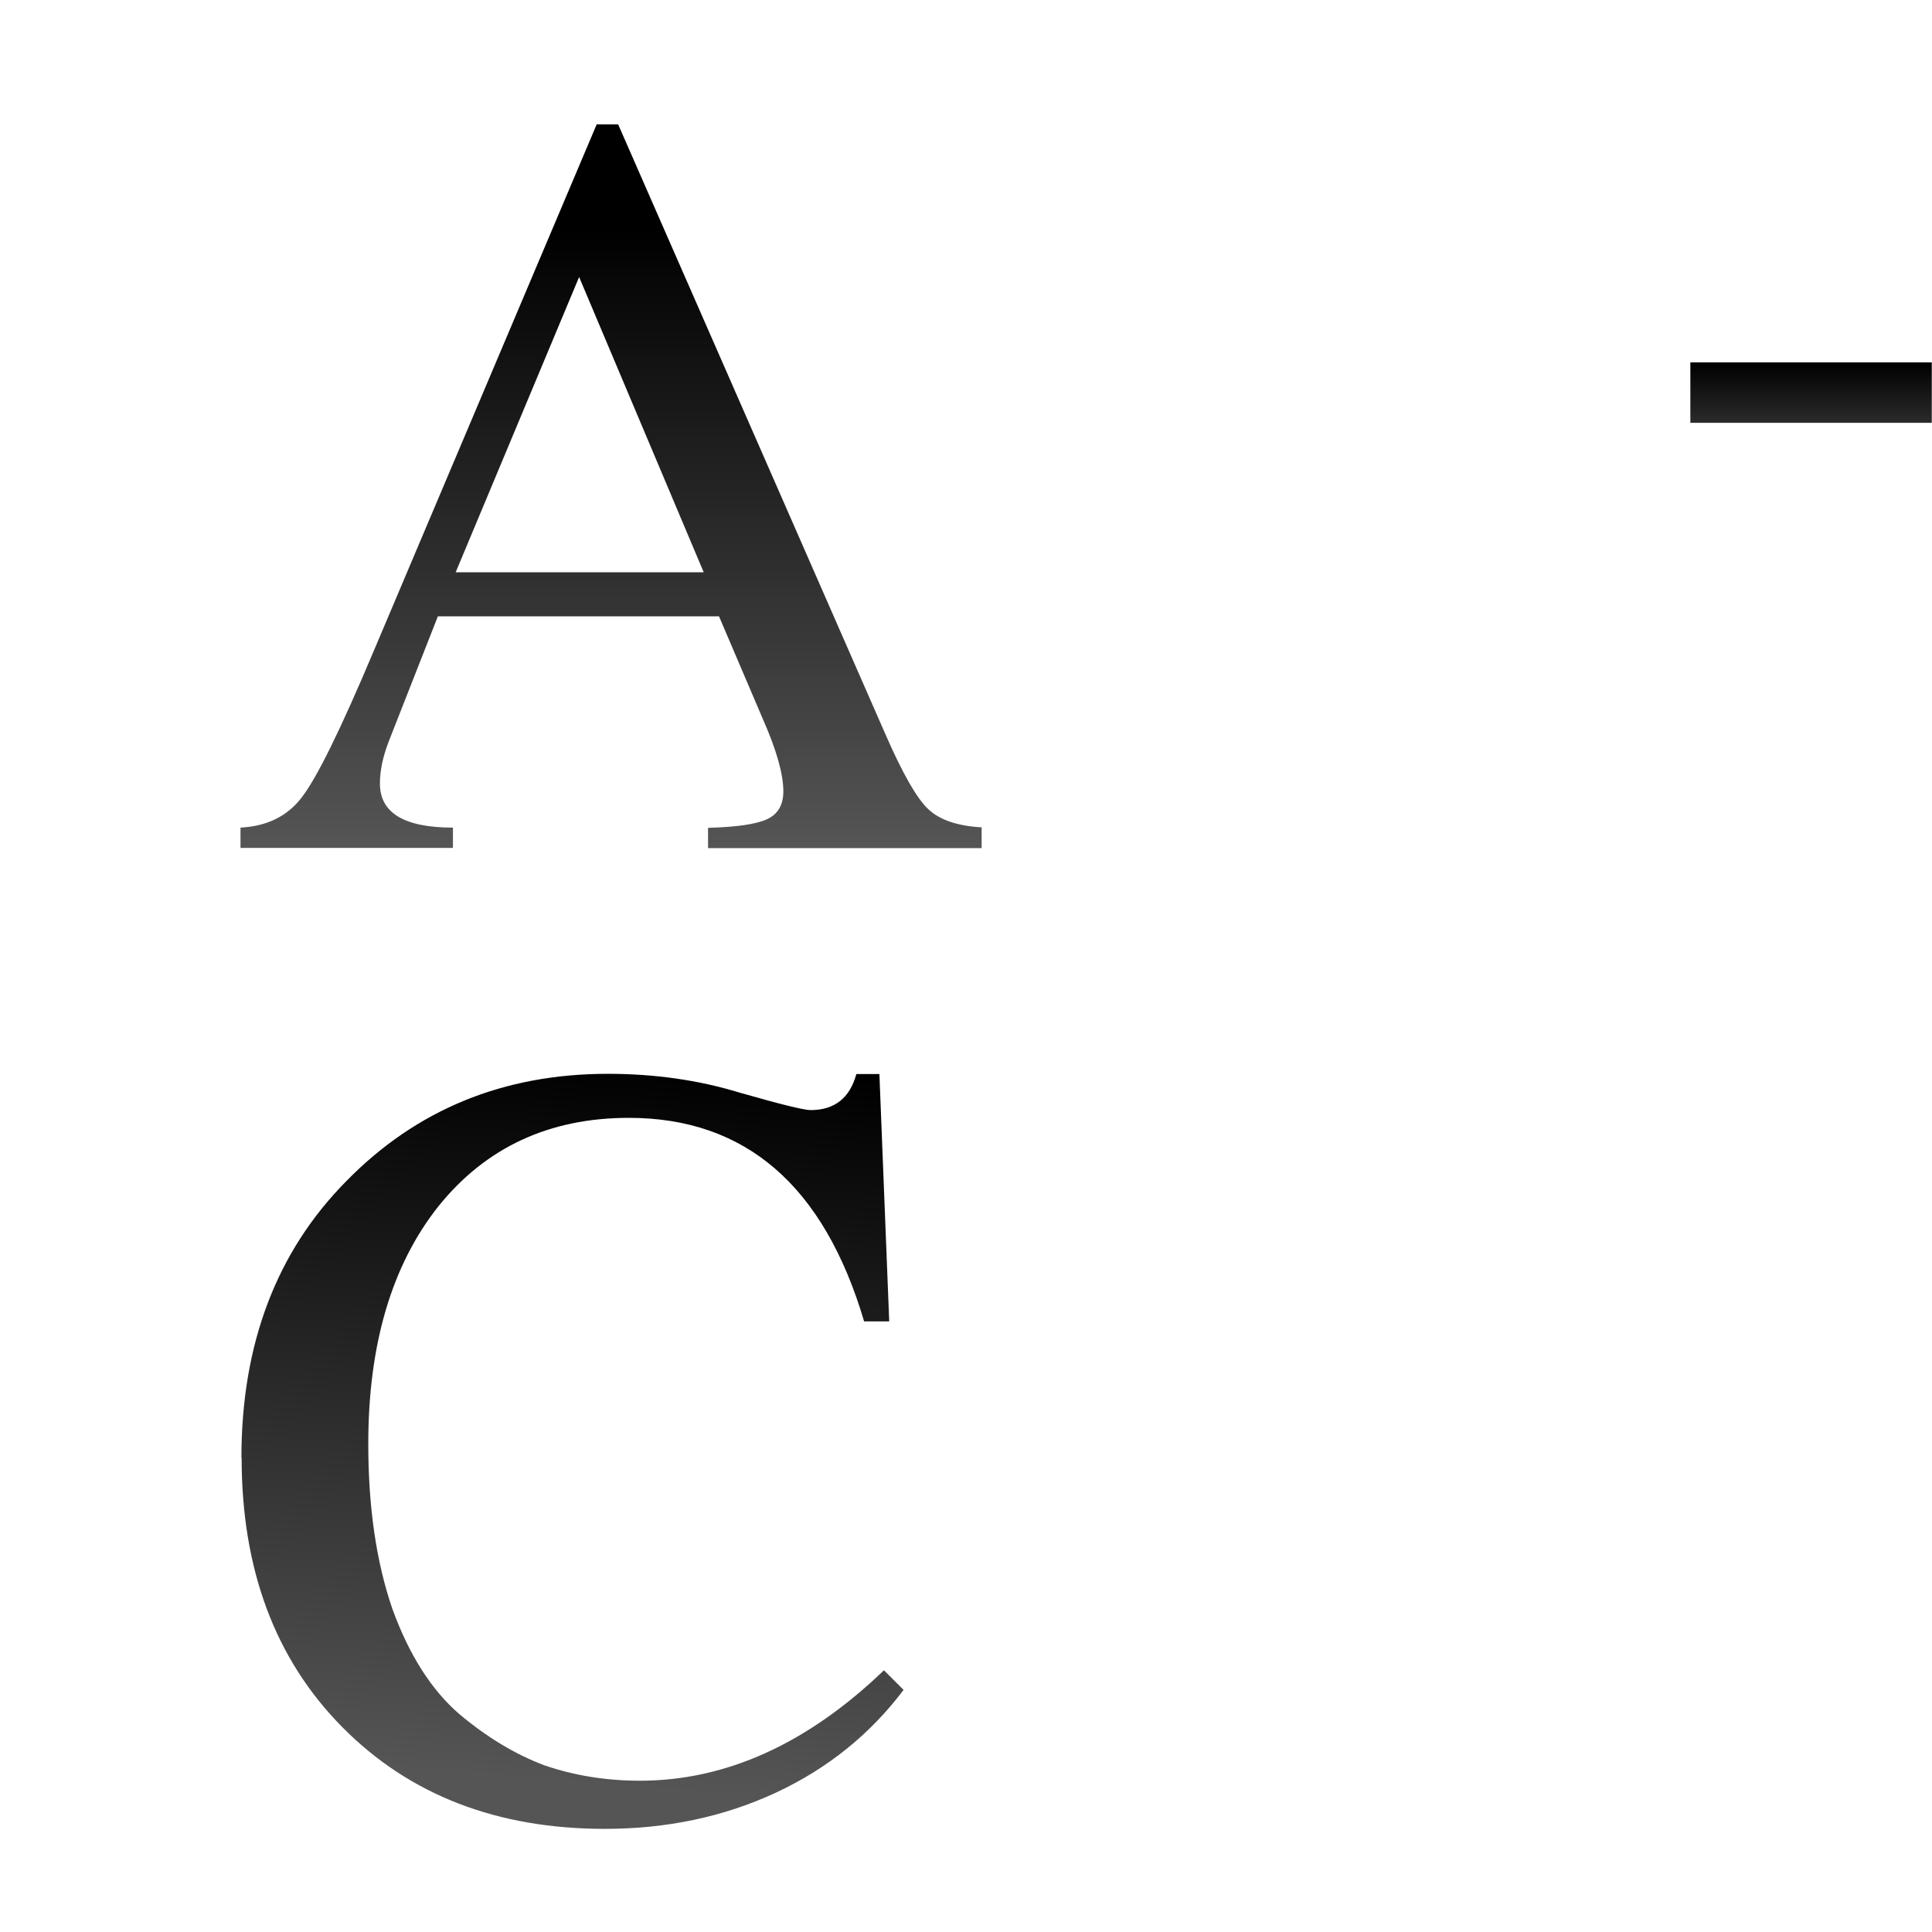 <svg height="32" viewBox="0 0 8.467 8.467" width="32" xmlns="http://www.w3.org/2000/svg" xmlns:xlink="http://www.w3.org/1999/xlink"><linearGradient id="a"><stop offset="0" stop-color="#555"/><stop offset="1"/></linearGradient><linearGradient id="b" gradientUnits="userSpaceOnUse" x1="3.76" x2="3.76" xlink:href="#a" y1="292.239" y2="289.531"/><linearGradient id="c" gradientUnits="userSpaceOnUse" x1="3.969" x2="4.233" xlink:href="#a" y1="296.471" y2="293.296"/><linearGradient id="d" gradientUnits="userSpaceOnUse" x1="7.938" x2="7.938" xlink:href="#a" y1="290.65" y2="290.121"/><g transform="translate(0 -288.533)"><g fill="url(#b)" stroke-width=".118"><path d="m4.302 292.161v.089h-1.199v-.089q.188-.005.259-.038.071-.033.071-.122 0-.113-.089-.315l-.193-.452h-1.232l-.216.55q-.038.099-.038.183 0 .193.32.193v.089h-.931v-.089q.174-.009.268-.132.099-.127.315-.64l.978-2.31h.094l1.171 2.672q.113.259.188.329.075.071.235.08zm-2.305-1.12h1.087l-.546-1.294z"/><path d="m7.151 291.404q0 .141-.052.278-.052.136-.174.273-.118.132-.353.216-.235.08-.56.08h-1.571v-.089q.292-.009.372-.085.08-.075.08-.339v-2.088q0-.259-.08-.329-.075-.075-.372-.094v-.089h1.317q1.232 0 1.232.8 0 .155-.056.278-.056.118-.118.183-.056.061-.179.118-.122.056-.155.066-.033.005-.136.033.108.028.16.042.056.014.198.08.146.066.226.141.08.075.151.216.071.136.071.31zm-1.482.673q.212 0 .367-.028.155-.028.292-.094.136-.07.207-.207.075-.136.075-.339 0-.193-.075-.325-.071-.136-.174-.207-.103-.071-.287-.108-.183-.038-.325-.042-.141-.009-.376-.009v1.167q0 .113.061.155.061.038.235.038zm-.296-1.548h.447q.329 0 .508-.146.183-.151.183-.428 0-.315-.212-.48-.212-.165-.616-.165h-.207q-.103 0-.103.141z"/></g><g fill="url(#c)" stroke-width=".12"><path d="m1.058 294.922q0-.748.46-1.213.46-.47 1.146-.47.307 0 .576.082.269.077.312.077.158 0 .201-.158h.101l.043 1.084h-.11q-.264-.892-1.031-.892-.523 0-.835.388-.307.388-.307 1.041 0 .417.106.724.11.302.293.46.182.153.374.225.197.067.417.067.566 0 1.07-.484l.086.086q-.221.293-.561.451-.341.158-.748.158-.71 0-1.151-.446-.441-.446-.441-1.18z"/><path d="m7.384 294.879q0 .216-.048.422-.048.206-.177.427-.129.221-.331.384-.201.158-.537.264-.331.106-.753.106h-1.362v-.091q.273-.019.345-.096.077-.077.077-.336v-2.129q0-.264-.072-.336-.067-.072-.35-.096v-.091h1.295q.436 0 .777.101.345.096.552.254.211.153.345.369.139.211.187.417.053.206.053.432zm-.523.034q0-.206-.043-.393-.038-.192-.144-.384-.106-.197-.273-.336-.168-.139-.441-.225-.273-.091-.623-.091-.149 0-.201.038-.048.038-.048.149v2.436q0 .115.053.158.053.038.197.038 1.525 0 1.525-1.391z"/></g><path d="m7.408 290.121h1.058v.265h-1.058z" fill="url(#d)"/></g></svg>